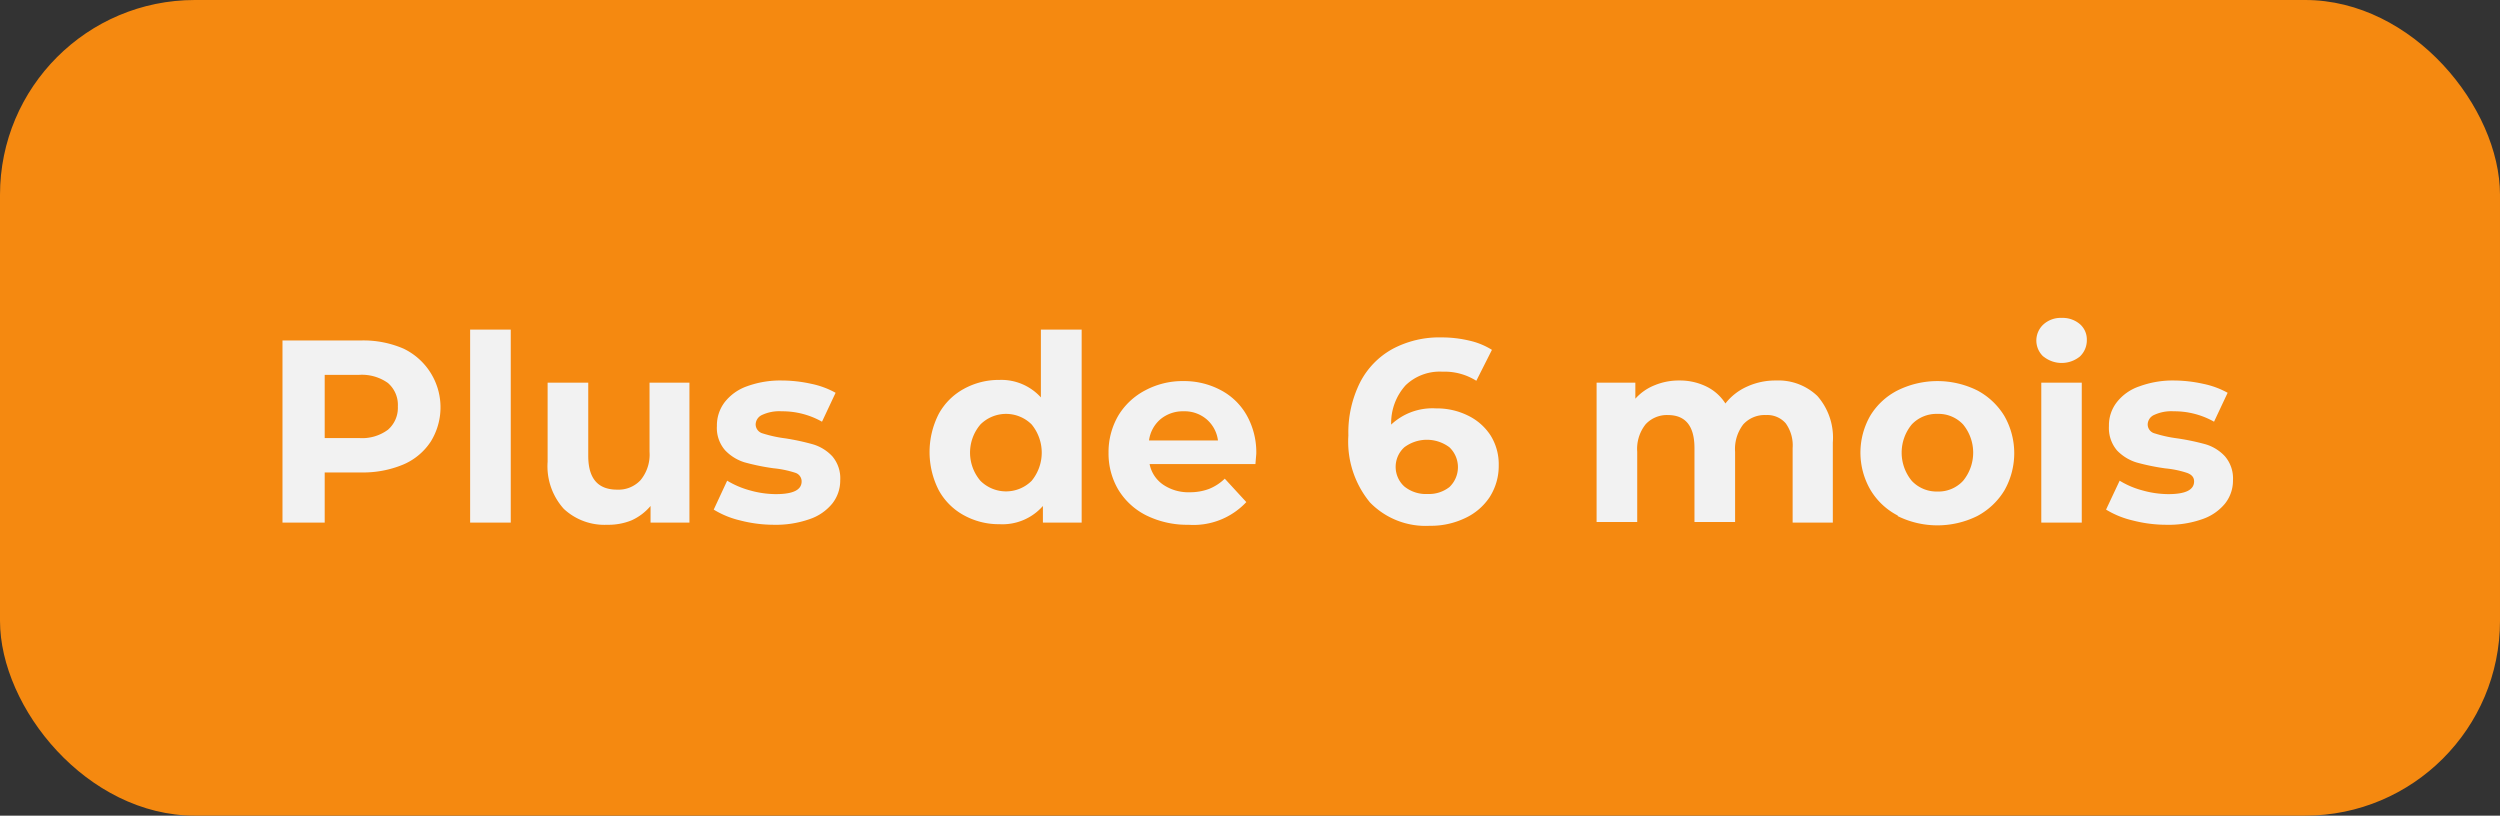 <?xml version="1.0" encoding="UTF-8"?>
<svg xmlns="http://www.w3.org/2000/svg" viewBox="0 0 172.93 56.42">
  <rect x="0" y="0" width="172.93" height="56.42" fill="#333333" stroke="none"/>
  <g id="Layer_2" data-name="Layer 2">
    <g id="CONTENT">
      <rect width="172.93" height="56.42" rx="13.48" style="fill:#f58910"></rect>
      <path d="M27.9,24.11a4.5,4.5,0,0,1,1.9,6.43,4.27,4.27,0,0,1-1.9,1.59,7.18,7.18,0,0,1-2.9.55H22.46v3.47H19.54V23.55H25A7,7,0,0,1,27.9,24.11Zm-1.07,5.62a2,2,0,0,0,.69-1.61,2,2,0,0,0-.69-1.63,3.1,3.1,0,0,0-2-.56H22.46V30.3h2.37A3,3,0,0,0,26.83,29.73Z" style="fill:#f2f2f2"></path>
      <path d="M32.52,22.8h2.81V36.15H32.52Z" style="fill:#f2f2f2"></path>
      <path d="M47.69,26.47v9.68H45V35a3.72,3.72,0,0,1-1.33,1A4.27,4.27,0,0,1,42,36.3a4.12,4.12,0,0,1-3-1.1,4.4,4.4,0,0,1-1.12-3.26V26.47h2.81v5.06c0,1.56.66,2.34,2,2.34a2.08,2.08,0,0,0,1.62-.66,2.77,2.77,0,0,0,.62-1.95V26.47Z" style="fill:#f2f2f2"></path>
      <path d="M51.2,36a6.19,6.19,0,0,1-1.83-.75l.93-2a6.13,6.13,0,0,0,1.57.67,6.69,6.69,0,0,0,1.8.26c1.19,0,1.78-.29,1.78-.88A.62.62,0,0,0,55,32.7a7.08,7.08,0,0,0-1.5-.31,15.28,15.28,0,0,1-2-.41,3.13,3.13,0,0,1-1.34-.83,2.35,2.35,0,0,1-.57-1.69,2.65,2.65,0,0,1,.53-1.63,3.38,3.38,0,0,1,1.55-1.11,6.7,6.7,0,0,1,2.4-.4,9.47,9.47,0,0,1,2.05.23,5.85,5.85,0,0,1,1.68.62l-.94,2a5.58,5.58,0,0,0-2.79-.72,2.82,2.82,0,0,0-1.35.25.74.74,0,0,0-.45.65.65.65,0,0,0,.49.63,8.72,8.72,0,0,0,1.55.34,16.07,16.07,0,0,1,1.94.42,3,3,0,0,1,1.32.82,2.34,2.34,0,0,1,.55,1.66,2.56,2.56,0,0,1-.54,1.6A3.43,3.43,0,0,1,56,35.91a7,7,0,0,1-2.46.39A9.37,9.37,0,0,1,51.2,36Z" style="fill:#f2f2f2"></path>
      <path d="M74.82,22.8V36.15H72.14V35a3.72,3.72,0,0,1-3,1.26,5,5,0,0,1-2.47-.62,4.35,4.35,0,0,1-1.74-1.74,5.8,5.8,0,0,1,0-5.26,4.35,4.35,0,0,1,1.74-1.74,5,5,0,0,1,2.47-.62A3.69,3.69,0,0,1,72,27.49V22.8ZM71.36,33.26a3.07,3.07,0,0,0,0-3.9,2.51,2.51,0,0,0-3.54,0,3,3,0,0,0,0,3.9,2.51,2.51,0,0,0,3.54,0Z" style="fill:#f2f2f2"></path>
      <path d="M86.84,32.1H79.52a2.25,2.25,0,0,0,.93,1.42,3.1,3.1,0,0,0,1.84.53,3.73,3.73,0,0,0,1.34-.23,3.35,3.35,0,0,0,1.09-.71l1.49,1.62a5,5,0,0,1-4,1.57,6.38,6.38,0,0,1-2.9-.64,4.74,4.74,0,0,1-1.95-1.78,4.91,4.91,0,0,1-.68-2.57,5,5,0,0,1,.68-2.57A4.73,4.73,0,0,1,79.22,27a5.48,5.48,0,0,1,2.64-.64,5.39,5.39,0,0,1,2.57.62,4.42,4.42,0,0,1,1.81,1.75,5.22,5.22,0,0,1,.66,2.66S86.88,31.63,86.84,32.1ZM80.27,29a2.32,2.32,0,0,0-.79,1.47h4.77A2.32,2.32,0,0,0,83.46,29a2.35,2.35,0,0,0-1.59-.55A2.42,2.42,0,0,0,80.27,29Z" style="fill:#f2f2f2"></path>
      <path d="M101.53,28.74a3.87,3.87,0,0,1,1.57,1.37,3.75,3.75,0,0,1,.57,2.06,4,4,0,0,1-.63,2.22,4.1,4.1,0,0,1-1.72,1.46,5.47,5.47,0,0,1-2.42.52,5.36,5.36,0,0,1-4.14-1.62,6.61,6.61,0,0,1-1.49-4.63,7.74,7.74,0,0,1,.81-3.67,5.5,5.5,0,0,1,2.26-2.32,6.83,6.83,0,0,1,3.35-.79,8.18,8.18,0,0,1,1.94.22,5,5,0,0,1,1.57.64l-1.08,2.14a4.12,4.12,0,0,0-2.35-.63,3.4,3.4,0,0,0-2.54.94,3.89,3.89,0,0,0-1,2.72,4.17,4.17,0,0,1,3.11-1.12A4.84,4.84,0,0,1,101.53,28.74Zm-1.27,4.95a1.9,1.9,0,0,0,0-2.75,2.6,2.6,0,0,0-3.12,0,1.83,1.83,0,0,0,0,2.71,2.37,2.37,0,0,0,1.62.52A2.28,2.28,0,0,0,100.26,33.69Z" style="fill:#f2f2f2"></path>
      <path d="M125.71,27.39a4.36,4.36,0,0,1,1.07,3.22v5.54H124V31a2.61,2.61,0,0,0-.48-1.72,1.68,1.68,0,0,0-1.36-.57,2,2,0,0,0-1.57.64,2.78,2.78,0,0,0-.57,1.9v4.86h-2.81V31c0-1.52-.61-2.29-1.84-2.29a2,2,0,0,0-1.54.64,2.73,2.73,0,0,0-.58,1.9v4.86h-2.81V26.47h2.68v1.11a3.52,3.52,0,0,1,1.33-.93,4.36,4.36,0,0,1,1.72-.33,4.15,4.15,0,0,1,1.85.41,3.23,3.23,0,0,1,1.33,1.18,3.92,3.92,0,0,1,1.5-1.17,4.7,4.7,0,0,1,2-.42A3.9,3.9,0,0,1,125.71,27.39Z" style="fill:#f2f2f2"></path>
      <path d="M131.27,35.66a4.7,4.7,0,0,1-1.89-1.78,5.13,5.13,0,0,1,0-5.14A4.7,4.7,0,0,1,131.27,27a6.21,6.21,0,0,1,5.49,0,4.84,4.84,0,0,1,1.89,1.78,5.2,5.2,0,0,1,0,5.14,4.84,4.84,0,0,1-1.89,1.78,6.21,6.21,0,0,1-5.49,0Zm4.52-2.4a3.07,3.07,0,0,0,0-3.9,2.32,2.32,0,0,0-1.77-.73,2.35,2.35,0,0,0-1.78.73,3.07,3.07,0,0,0,0,3.9A2.35,2.35,0,0,0,134,34,2.32,2.32,0,0,0,135.79,33.26Z" style="fill:#f2f2f2"></path>
      <path d="M141.35,24.67a1.51,1.51,0,0,1,0-2.23,1.77,1.77,0,0,1,1.26-.45,1.84,1.84,0,0,1,1.26.43,1.4,1.4,0,0,1,.48,1.08,1.54,1.54,0,0,1-.48,1.16,2,2,0,0,1-2.52,0Zm-.15,1.8H144v9.68H141.2Z" style="fill:#f2f2f2"></path>
      <path d="M147.52,36a6.26,6.26,0,0,1-1.84-.75l.94-2a5.84,5.84,0,0,0,1.57.67,6.69,6.69,0,0,0,1.8.26c1.18,0,1.78-.29,1.78-.88,0-.28-.16-.47-.49-.59a6.82,6.82,0,0,0-1.49-.31,15.28,15.28,0,0,1-2-.41,3.16,3.16,0,0,1-1.35-.83,2.39,2.39,0,0,1-.56-1.69,2.59,2.59,0,0,1,.53-1.63A3.33,3.33,0,0,1,148,26.72a6.66,6.66,0,0,1,2.4-.4,9.45,9.45,0,0,1,2,.23,5.92,5.92,0,0,1,1.69.62l-.94,2a5.58,5.58,0,0,0-2.79-.72,2.82,2.82,0,0,0-1.35.25.74.74,0,0,0-.45.65.64.64,0,0,0,.49.63,8.78,8.78,0,0,0,1.54.34,16.29,16.29,0,0,1,2,.42,3,3,0,0,1,1.31.82,2.35,2.35,0,0,1,.56,1.66,2.56,2.56,0,0,1-.54,1.6,3.47,3.47,0,0,1-1.58,1.09,6.92,6.92,0,0,1-2.45.39A9.31,9.31,0,0,1,147.52,36Z" style="fill:#f2f2f2"></path>
    </g>
  </g>
</svg>
